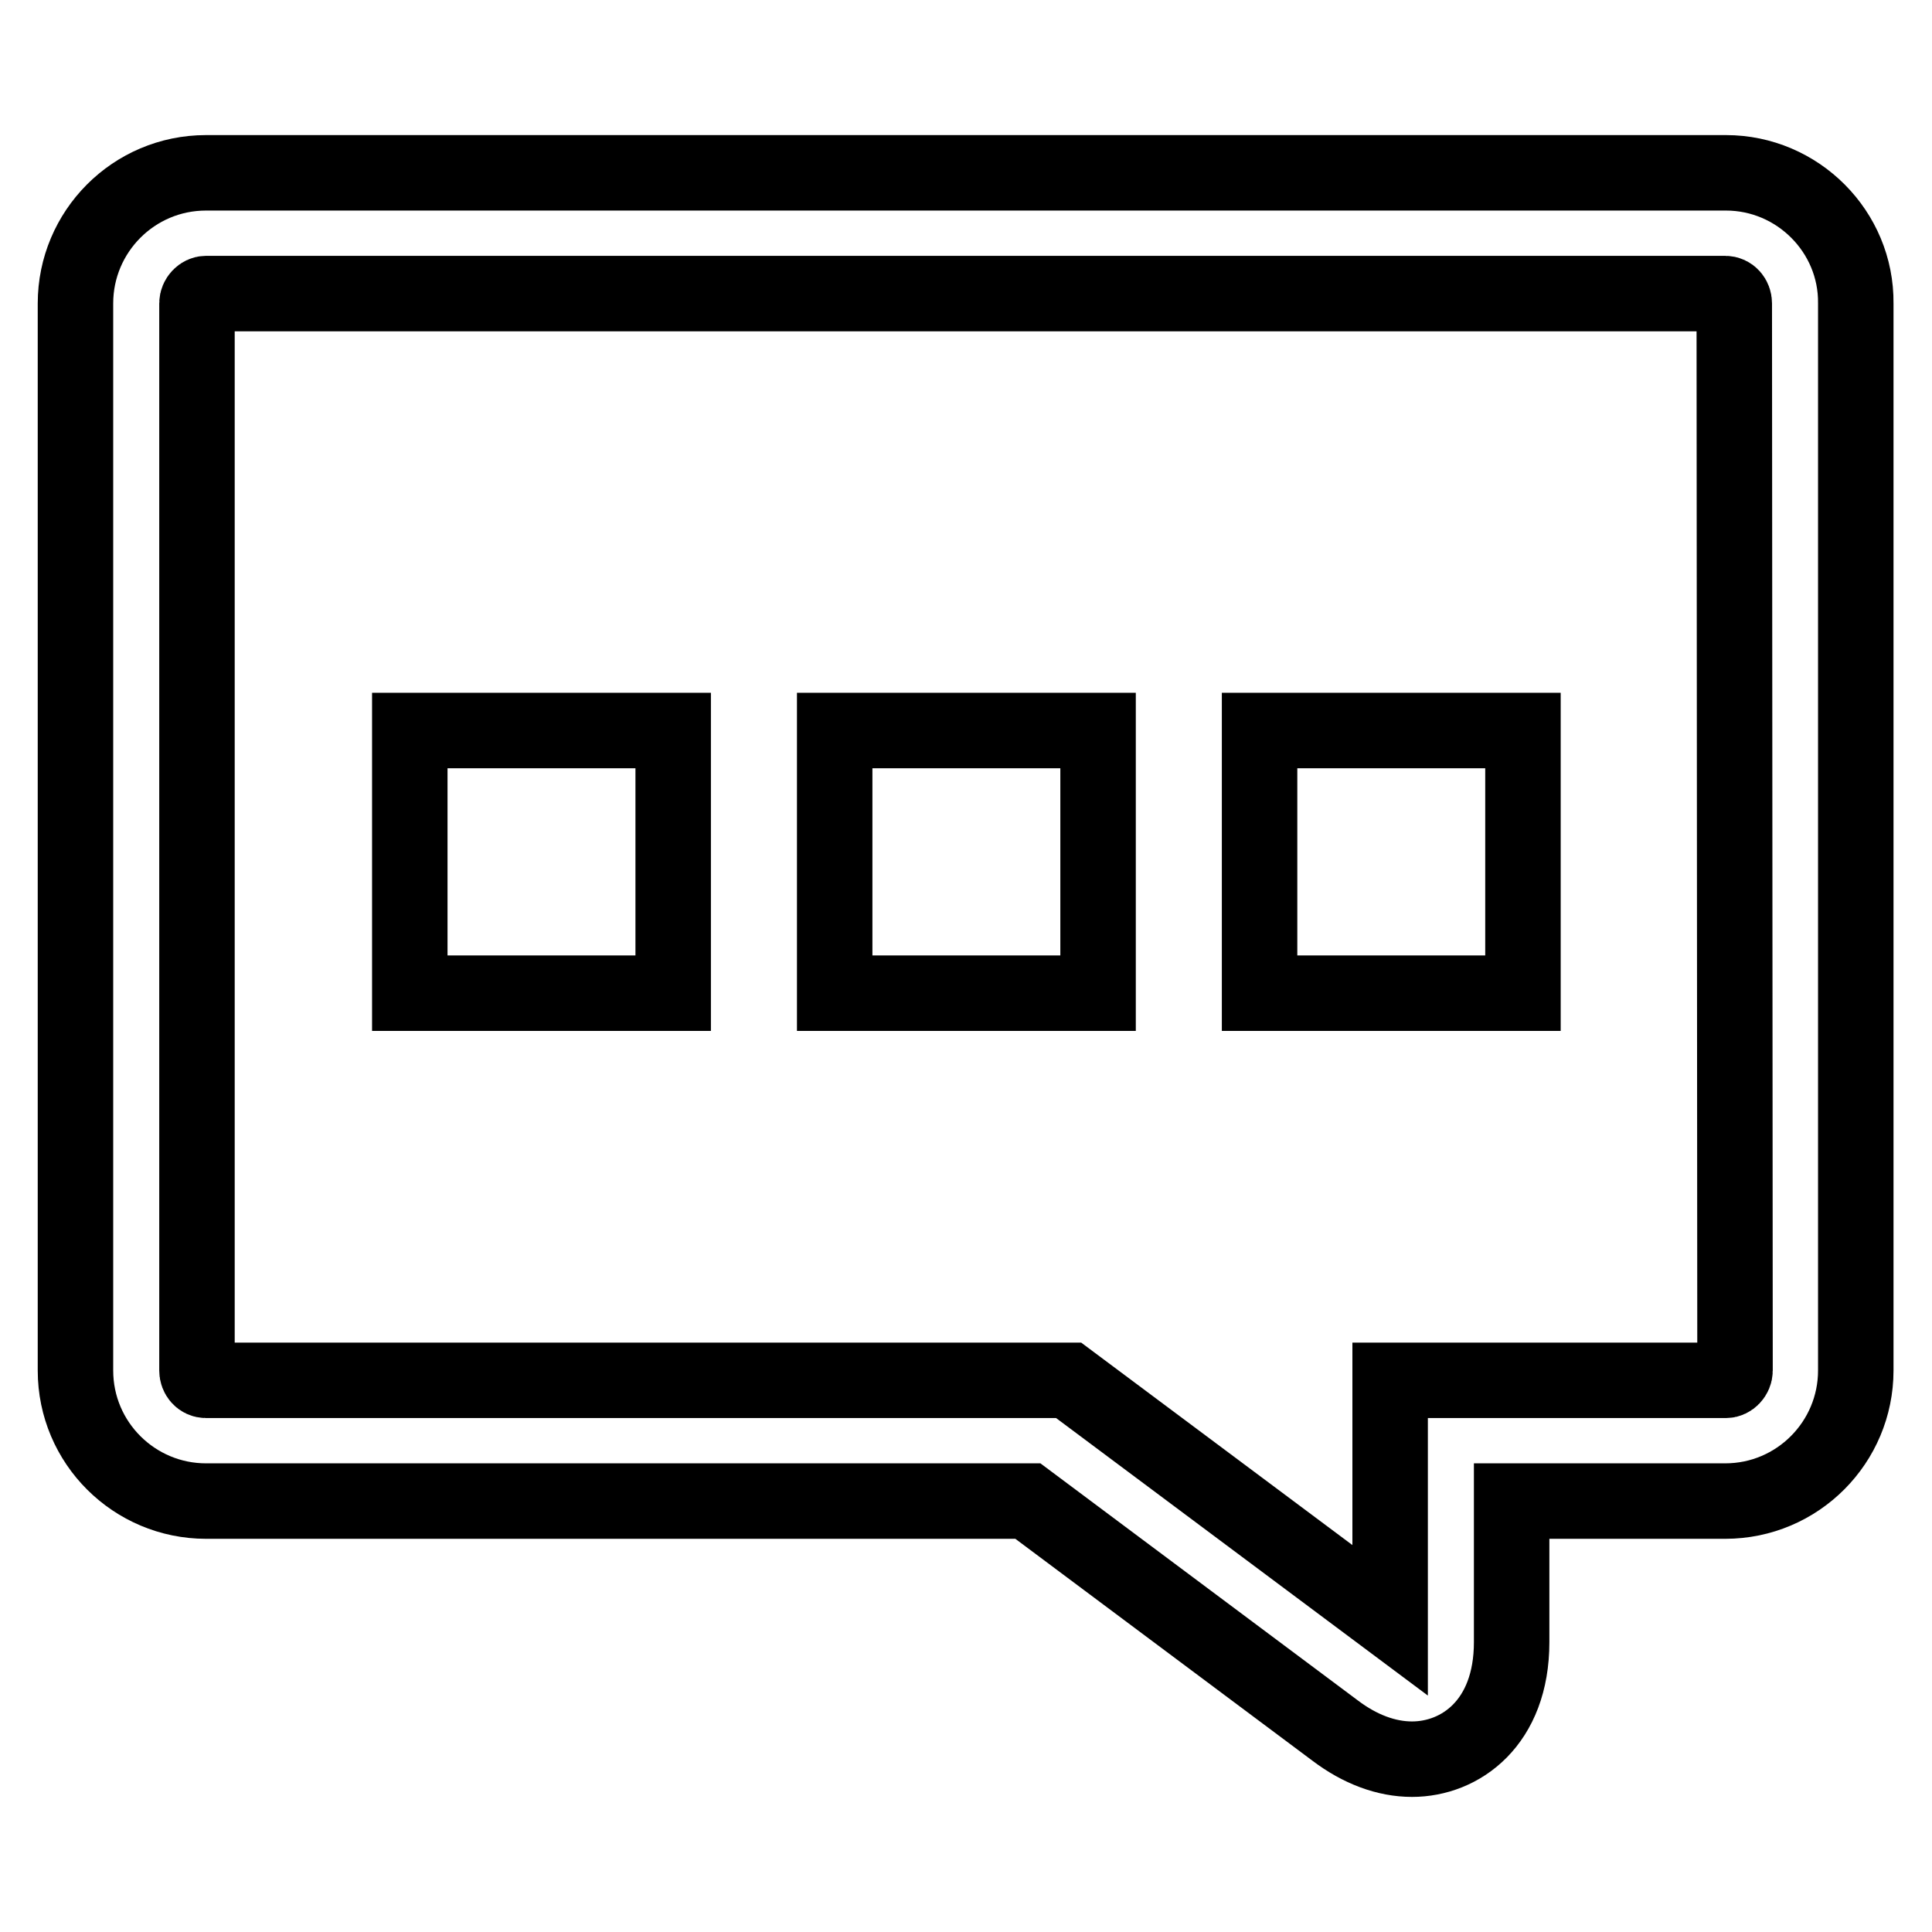 <?xml version="1.0" encoding="utf-8"?>
<!-- Svg Vector Icons : http://www.onlinewebfonts.com/icon -->
<!DOCTYPE svg PUBLIC "-//W3C//DTD SVG 1.1//EN" "http://www.w3.org/Graphics/SVG/1.1/DTD/svg11.dtd">
<svg version="1.1" xmlns="http://www.w3.org/2000/svg" xmlns:xlink="http://www.w3.org/1999/xlink" x="0px" y="0px" viewBox="0 0 256 256" enable-background="new 0 0 256 256" xml:space="preserve">
<g><g><g><path stroke-width="10" fill-opacity="0" stroke="#000000"  d="M228.7,22.9H27.3c-9.6,0-17.3,7.8-17.3,17.3v141.4c0,9.6,7.8,17.3,17.3,17.3h108.9l40.7,30.4c3.3,2.5,6.8,3.8,10.2,3.8c6.4,0,13.2-4.8,13.2-15.5v-18.7h28.3c9.6,0,17.3-7.8,17.3-17.3V40.2C246,30.7,238.2,22.9,228.7,22.9z M229.9,181.6c0,0.7-0.6,1.3-1.2,1.3h-44.5v31.8l-42.6-31.8H27.3c-0.7,0-1.2-0.6-1.2-1.3V40.2c0-0.7,0.6-1.3,1.2-1.3l0,0h201.3c0.7,0,1.2,0.6,1.2,1.3L229.9,181.6L229.9,181.6z M54.3,96.8h34.9v34.8H54.3V96.8z M110.6,96.8h34.9v34.8h-34.9V96.8z M166.9,96.8h34.9v34.8h-34.9V96.8z"/></g><g></g><g></g><g></g><g></g><g></g><g></g><g></g><g></g><g></g><g></g><g></g><g></g><g></g><g></g><g></g></g></g>
</svg>